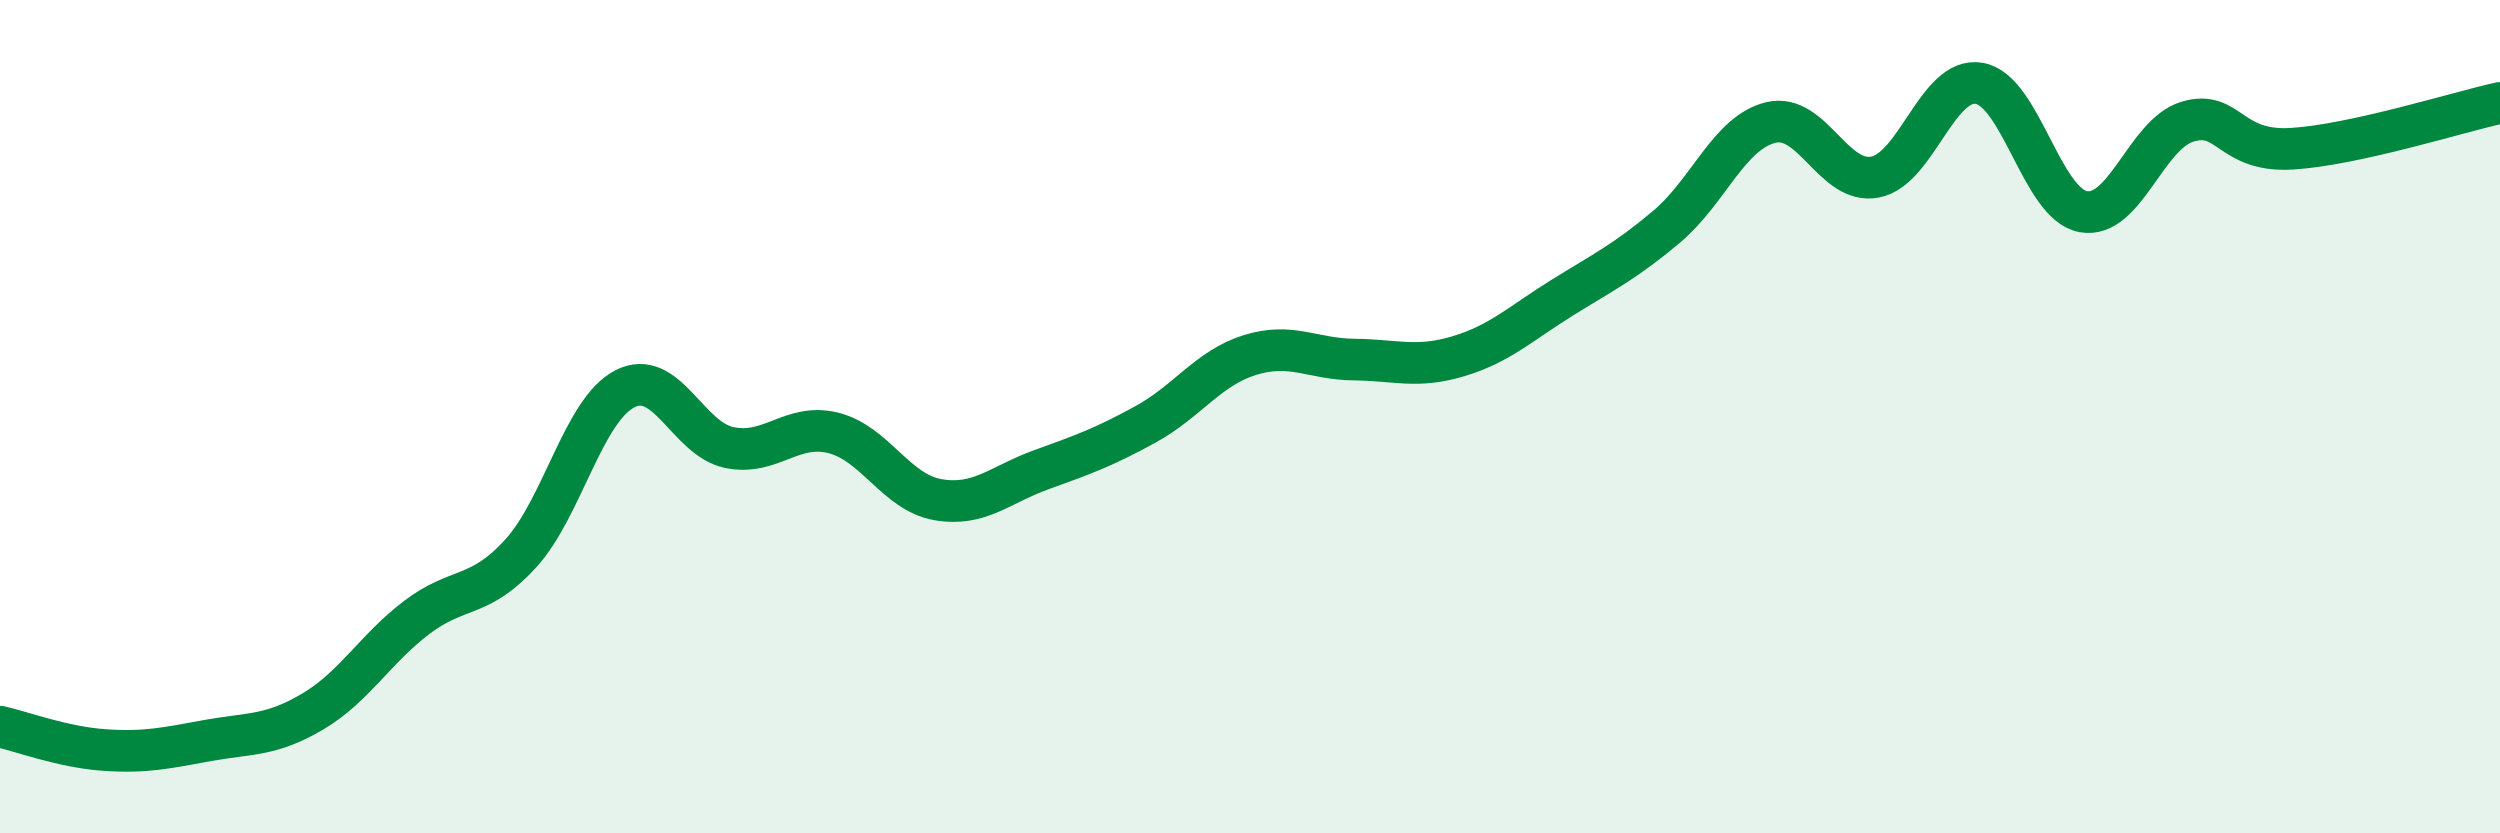 
    <svg width="60" height="20" viewBox="0 0 60 20" xmlns="http://www.w3.org/2000/svg">
      <path
        d="M 0,17.44 C 0.5,17.55 1.5,17.93 2.5,18 C 3.5,18.07 4,17.95 5,17.77 C 6,17.59 6.5,17.67 7.5,17.08 C 8.5,16.49 9,15.58 10,14.82 C 11,14.06 11.5,14.38 12.5,13.28 C 13.5,12.18 14,9.84 15,9.33 C 16,8.82 16.5,10.53 17.5,10.74 C 18.5,10.95 19,10.14 20,10.39 C 21,10.64 21.5,11.81 22.5,11.99 C 23.5,12.17 24,11.63 25,11.27 C 26,10.91 26.5,10.73 27.5,10.18 C 28.5,9.63 29,8.83 30,8.52 C 31,8.21 31.5,8.62 32.5,8.63 C 33.5,8.64 34,8.85 35,8.55 C 36,8.25 36.5,7.76 37.5,7.14 C 38.5,6.52 39,6.28 40,5.44 C 41,4.6 41.5,3.18 42.5,2.94 C 43.5,2.7 44,4.44 45,4.25 C 46,4.06 46.5,1.83 47.5,2 C 48.5,2.17 49,4.9 50,5.08 C 51,5.26 51.5,3.22 52.5,2.92 C 53.5,2.62 53.5,3.66 55,3.57 C 56.5,3.48 59,2.69 60,2.47L60 20L0 20Z"
        fill="#008740"
        opacity="0.1"
        stroke-linecap="round"
        stroke-linejoin="round"
      />
      <path
        d="M 0,17.44 C 0.5,17.55 1.5,17.93 2.5,18 C 3.5,18.07 4,17.95 5,17.77 C 6,17.59 6.5,17.67 7.5,17.08 C 8.5,16.49 9,15.58 10,14.82 C 11,14.06 11.5,14.38 12.5,13.28 C 13.5,12.18 14,9.84 15,9.33 C 16,8.82 16.5,10.53 17.5,10.74 C 18.5,10.95 19,10.14 20,10.39 C 21,10.64 21.5,11.81 22.5,11.99 C 23.5,12.17 24,11.63 25,11.27 C 26,10.91 26.5,10.73 27.5,10.18 C 28.5,9.63 29,8.83 30,8.52 C 31,8.21 31.5,8.62 32.5,8.63 C 33.5,8.64 34,8.85 35,8.55 C 36,8.25 36.5,7.76 37.5,7.14 C 38.5,6.52 39,6.28 40,5.44 C 41,4.6 41.5,3.18 42.5,2.94 C 43.5,2.7 44,4.44 45,4.25 C 46,4.06 46.5,1.83 47.5,2 C 48.5,2.17 49,4.9 50,5.08 C 51,5.26 51.5,3.22 52.5,2.92 C 53.5,2.62 53.5,3.66 55,3.57 C 56.5,3.48 59,2.69 60,2.47"
        stroke="#008740"
        stroke-width="1"
        fill="none"
        stroke-linecap="round"
        stroke-linejoin="round"
      />
    </svg>
  